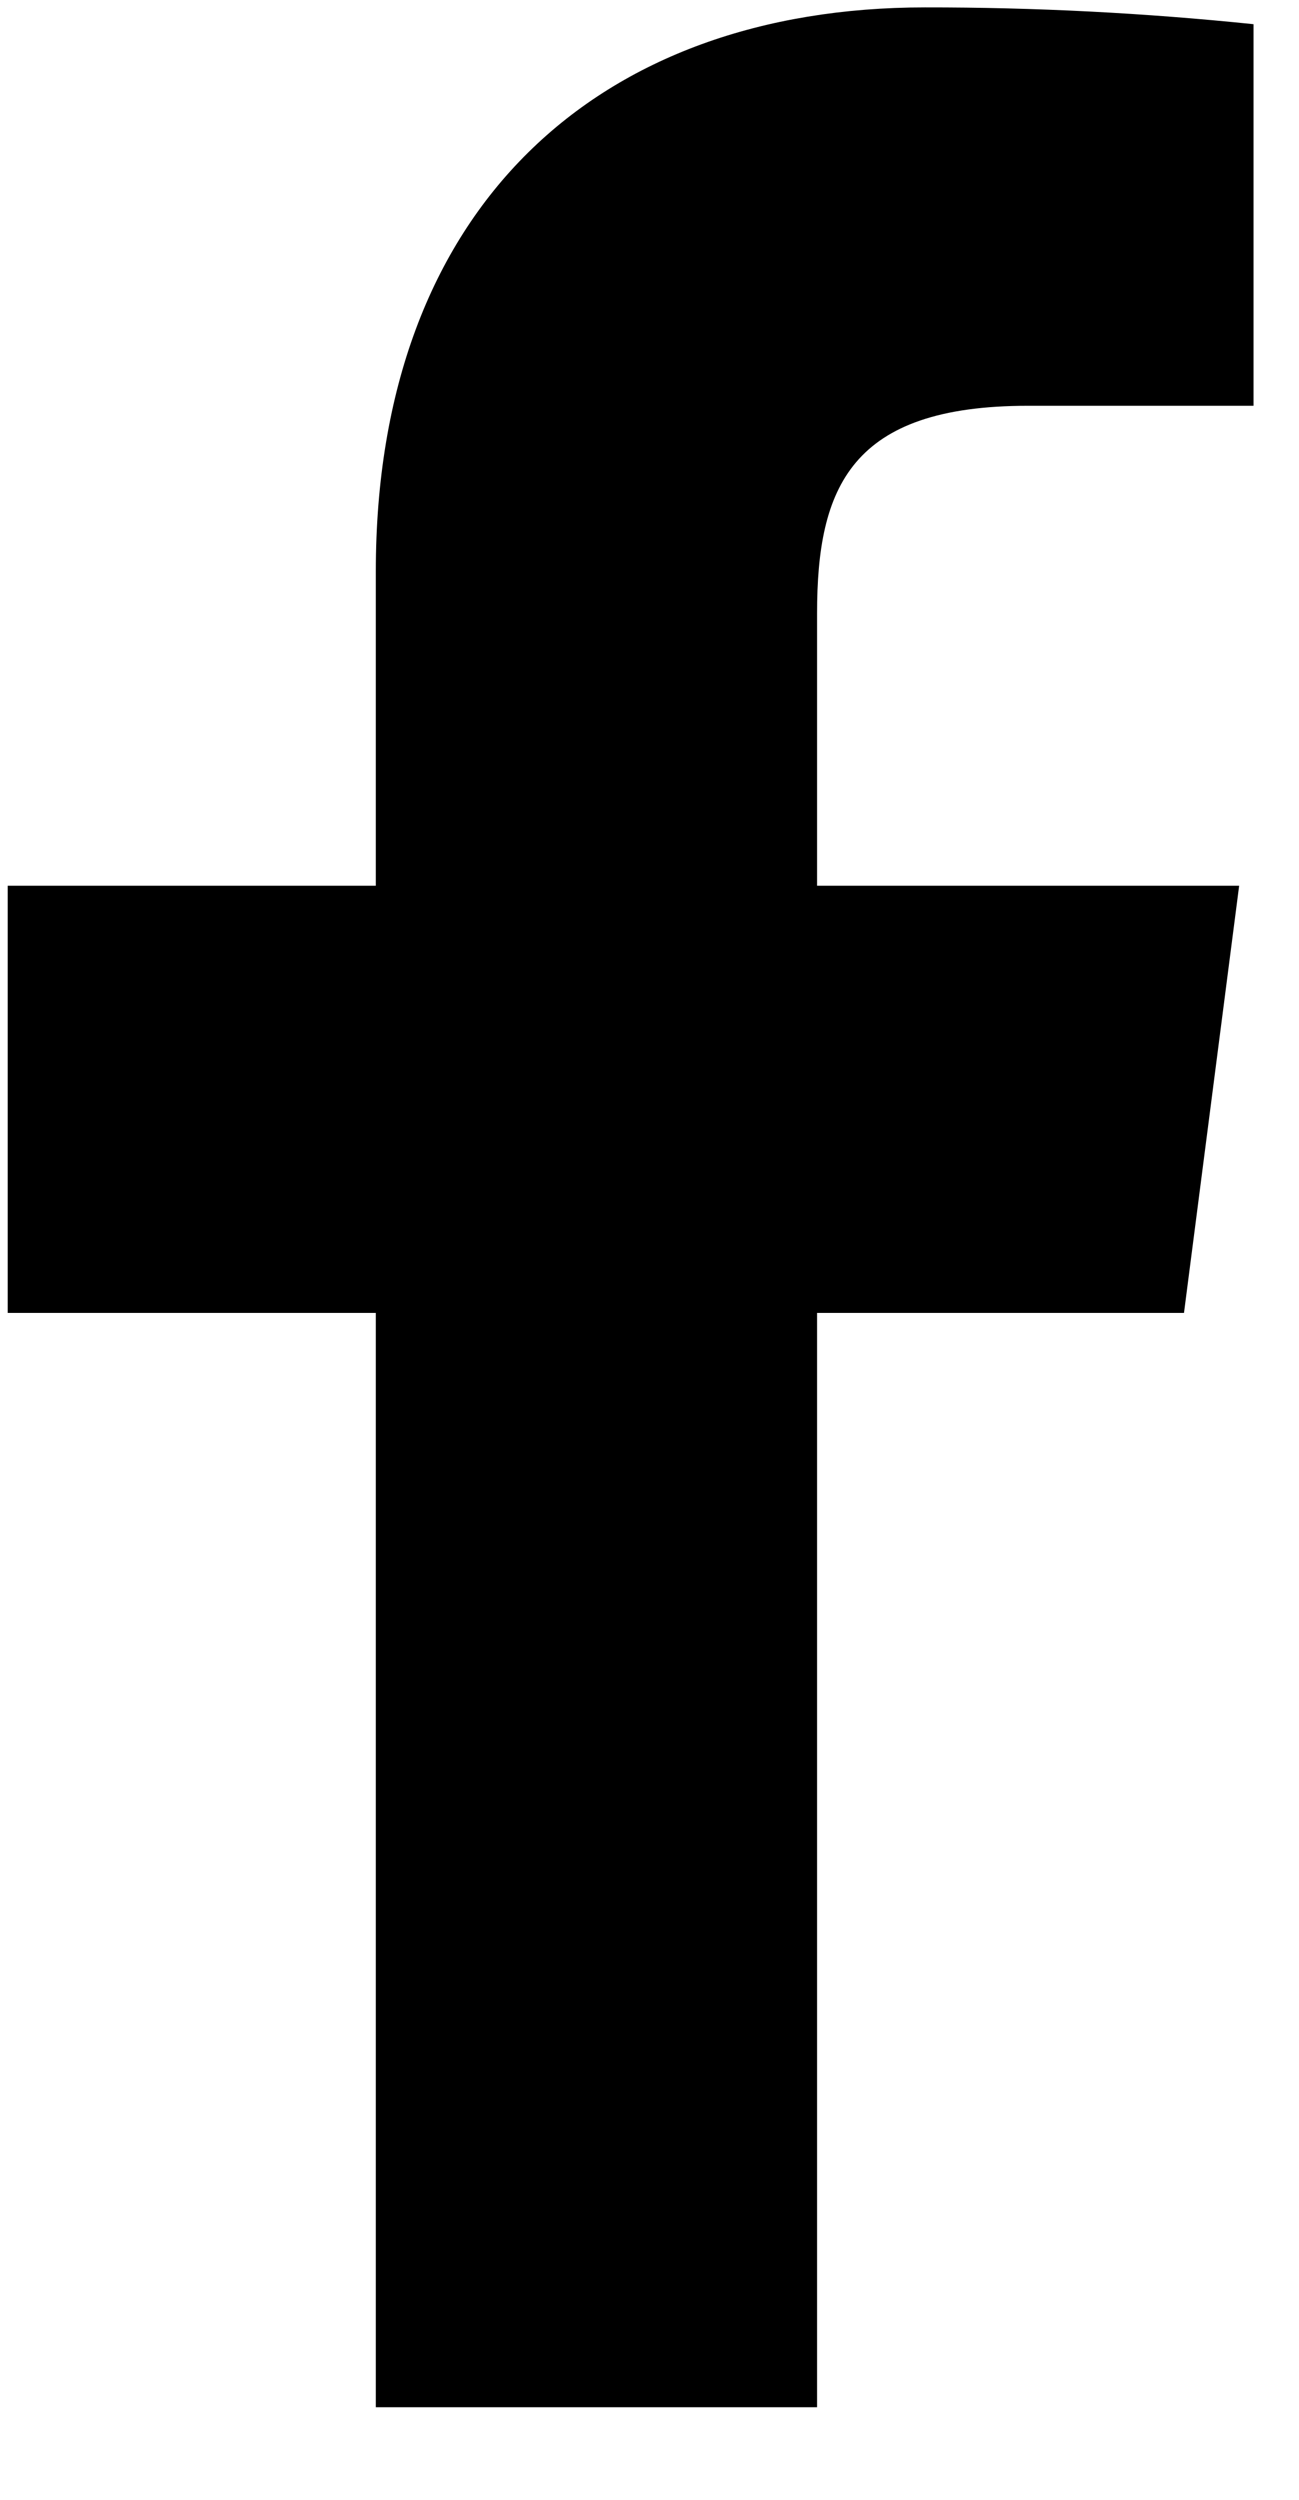 <svg width="13" height="25" viewBox="0 0 13 25" fill="none" xmlns="http://www.w3.org/2000/svg">
<path d="M10.289 4.058H12.545V0.242C11.453 0.129 10.355 0.073 9.257 0.074C5.993 0.074 3.761 2.066 3.761 5.714V8.858H0.077V13.13H3.761V24.074H8.177V13.13H11.849L12.401 8.858H8.177V6.134C8.177 4.874 8.513 4.058 10.289 4.058Z" fill="currentColor"/>
</svg>
